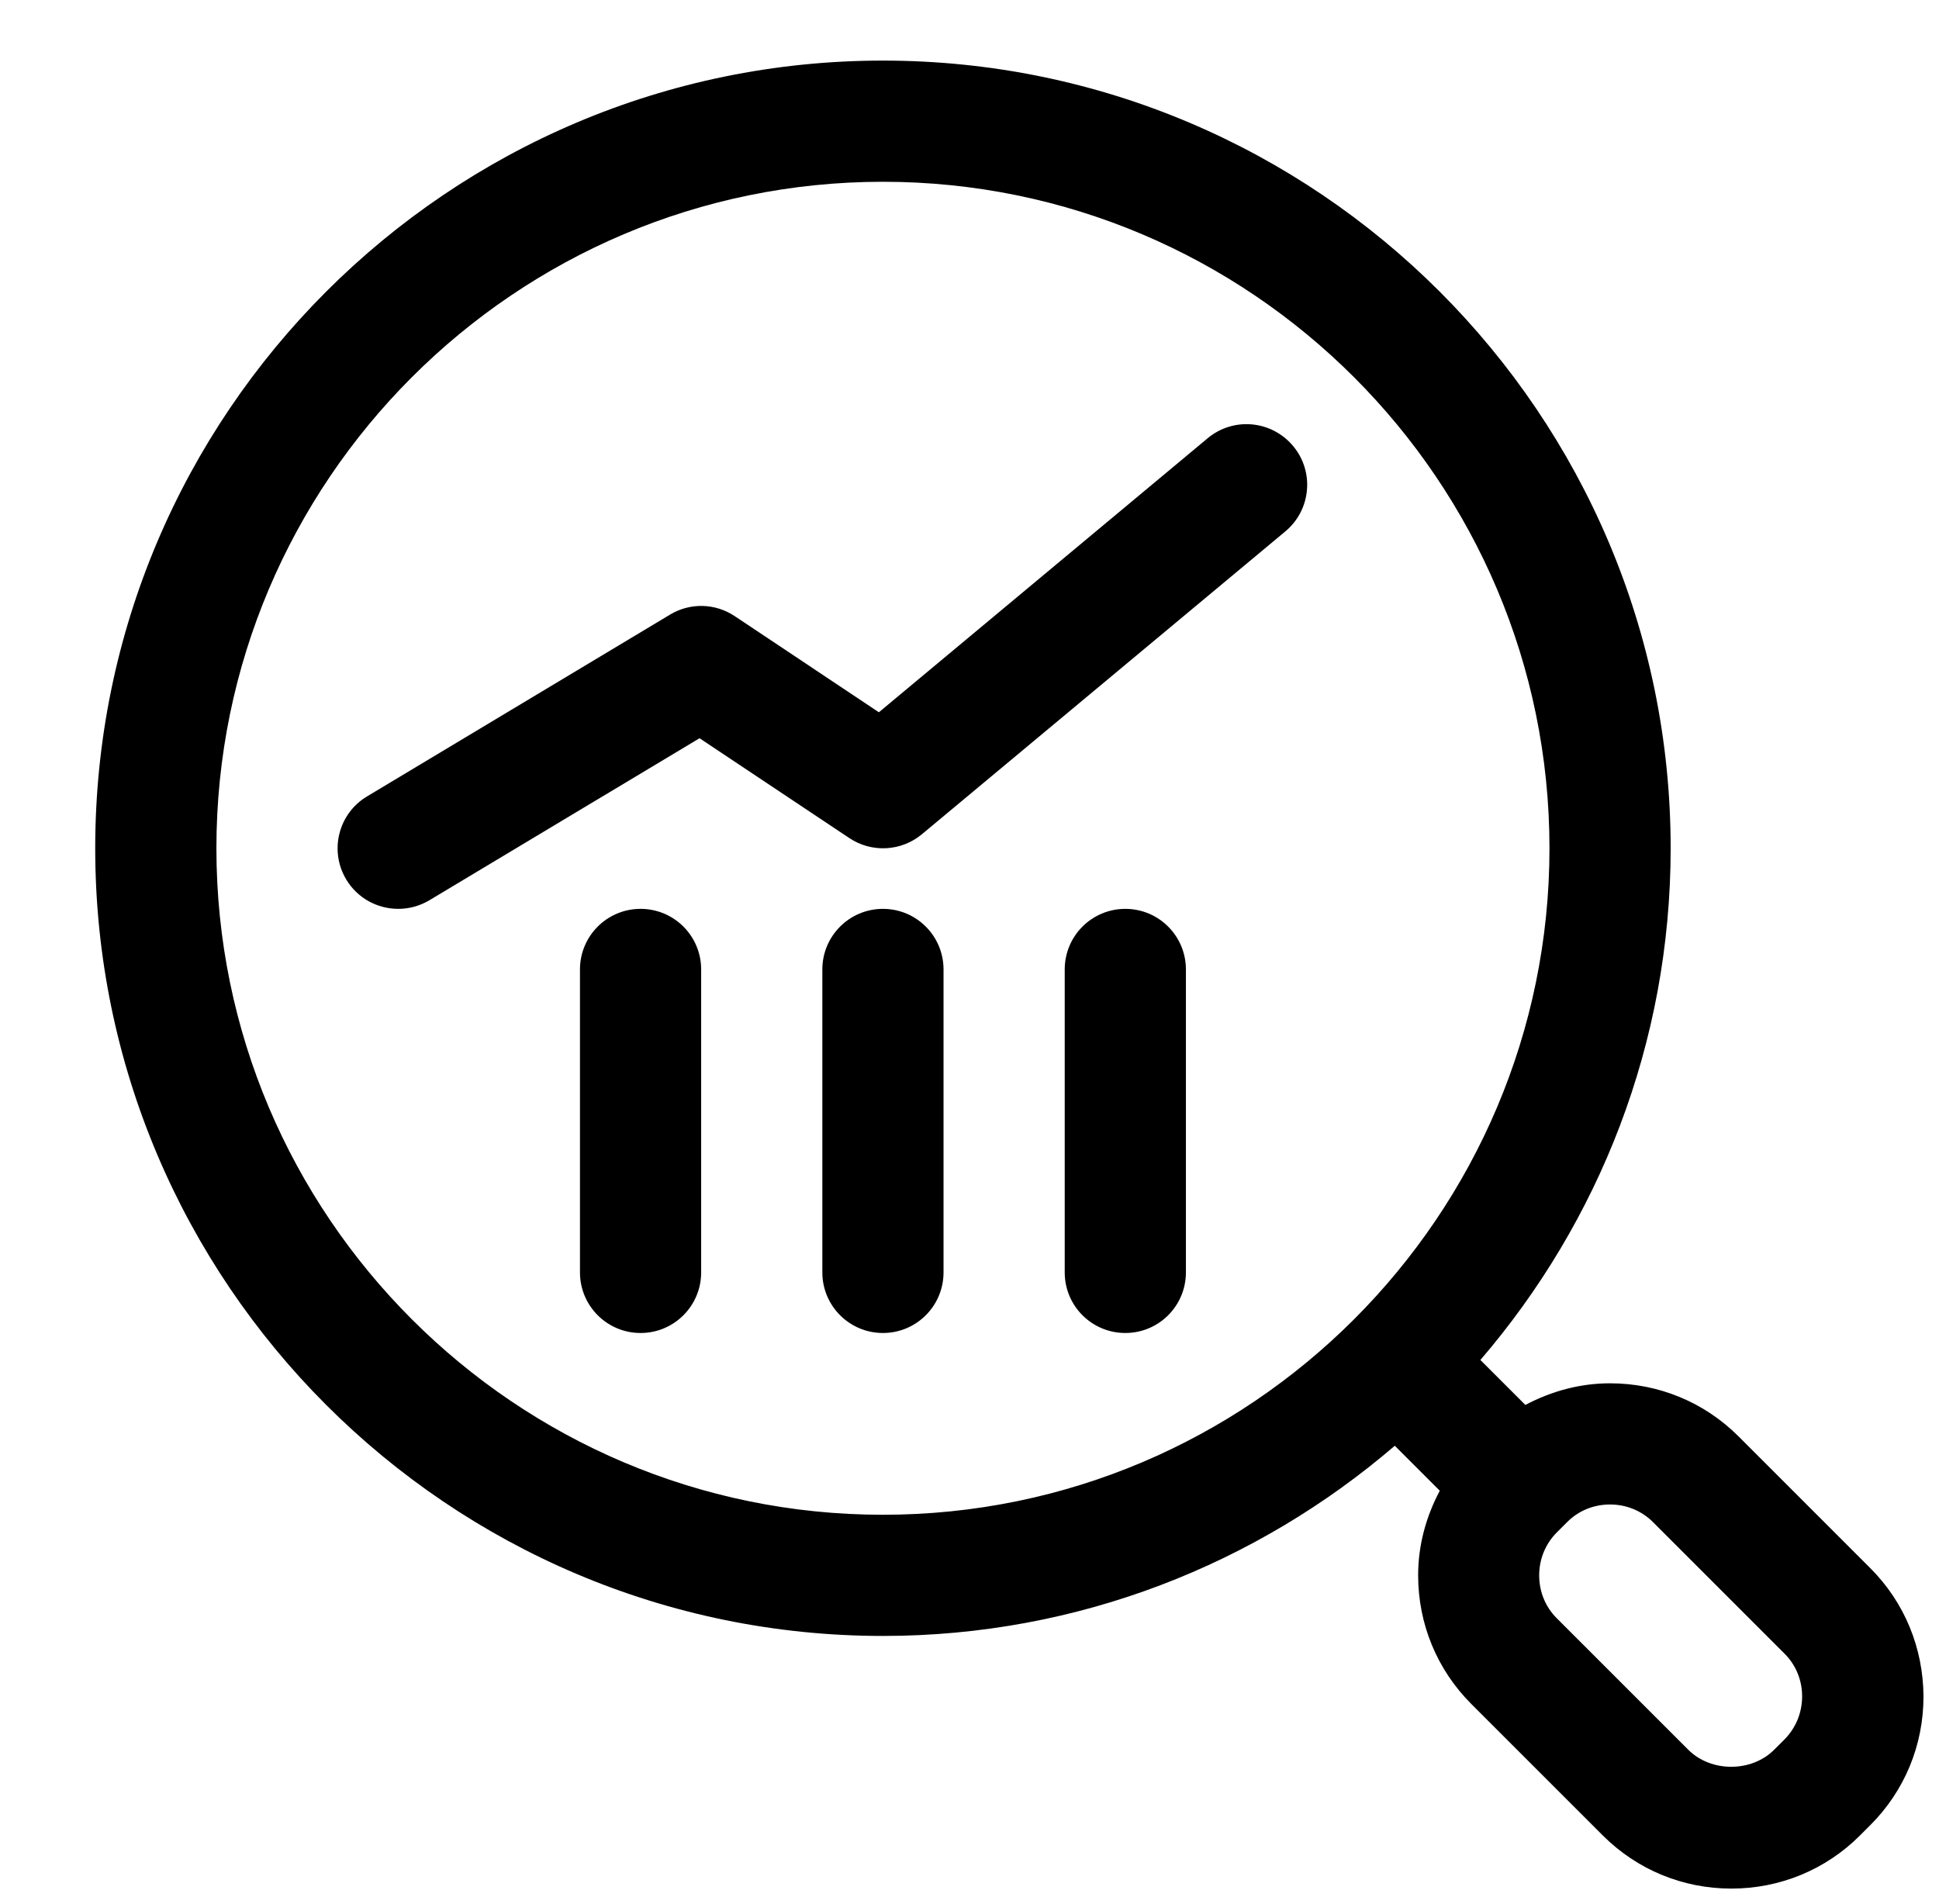 <svg width="56" height="55" viewBox="0 0 56 55" fill="none" xmlns="http://www.w3.org/2000/svg">
<g clip-path="url(#clip0_5978_8727)">
<path d="M54.012 45.288L50.21 41.486C49.223 40.499 47.904 39.953 46.498 39.953C45.627 39.953 44.798 40.184 44.054 40.578L42.755 39.279C46.172 35.302 48.25 30.144 48.25 24.5C48.25 11.957 38.043 1.75 25.5 1.75C12.957 1.75 2.75 11.957 2.75 24.5C2.75 37.043 12.957 47.25 25.5 47.25C31.144 47.25 36.302 45.172 40.283 41.757L41.582 43.056C41.186 43.802 40.957 44.627 40.957 45.5C40.957 46.904 41.504 48.225 42.49 49.212L46.292 53.014C47.279 54 48.598 54.547 50.004 54.547C51.408 54.547 52.73 54 53.716 53.014L54.018 52.712C55.005 51.725 55.552 50.406 55.552 49C55.545 47.593 55.001 46.274 54.012 45.288ZM25.5 43.75C14.886 43.75 6.25 35.114 6.25 24.5C6.25 13.886 14.886 5.25 25.5 5.25C36.114 5.25 44.75 13.886 44.75 24.5C44.75 35.114 36.114 43.75 25.5 43.75ZM51.538 50.238L51.236 50.54C50.58 51.192 49.418 51.192 48.762 50.54L44.96 46.738C44.632 46.41 44.453 45.972 44.453 45.5C44.453 45.03 44.634 44.59 44.96 44.262L45.262 43.96C45.59 43.632 46.028 43.453 46.5 43.453C46.97 43.453 47.41 43.634 47.738 43.96L51.54 47.762C51.868 48.09 52.047 48.528 52.047 49C52.045 49.47 51.864 49.91 51.538 50.238Z" fill="black"/>
<path d="M34.879 12.657L25.383 20.572L21.22 17.796C20.656 17.419 19.93 17.402 19.35 17.752L10.6 23.002C9.771 23.499 9.502 24.573 10.001 25.404C10.329 25.949 10.908 26.25 11.503 26.25C11.81 26.25 12.12 26.169 12.402 26.001L20.203 21.322L24.532 24.207C25.175 24.636 26.026 24.592 26.624 24.096L37.124 15.346C37.865 14.727 37.966 13.624 37.347 12.883C36.725 12.139 35.625 12.036 34.879 12.657Z" fill="black"/>
<path d="M18.5 26.25C17.533 26.25 16.75 27.033 16.75 28V36.75C16.75 37.717 17.533 38.5 18.5 38.5C19.467 38.5 20.25 37.717 20.25 36.75V28C20.25 27.033 19.467 26.25 18.5 26.25Z" fill="black"/>
<path d="M25.5 26.25C24.533 26.25 23.75 27.033 23.75 28V36.75C23.75 37.717 24.533 38.5 25.5 38.5C26.467 38.5 27.25 37.717 27.25 36.75V28C27.25 27.033 26.467 26.25 25.5 26.25Z" fill="black"/>
<path d="M32.5 26.25C31.533 26.25 30.75 27.033 30.75 28V36.75C30.75 37.717 31.533 38.5 32.5 38.5C33.467 38.5 34.25 37.717 34.25 36.75V28C34.25 27.033 33.467 26.25 32.5 26.25Z" fill="black"/>
</g>
<defs>
<clipPath id="clip0_5978_8727">
<rect width="56" height="55" fill="white"/>
</clipPath>
</defs>
</svg>

